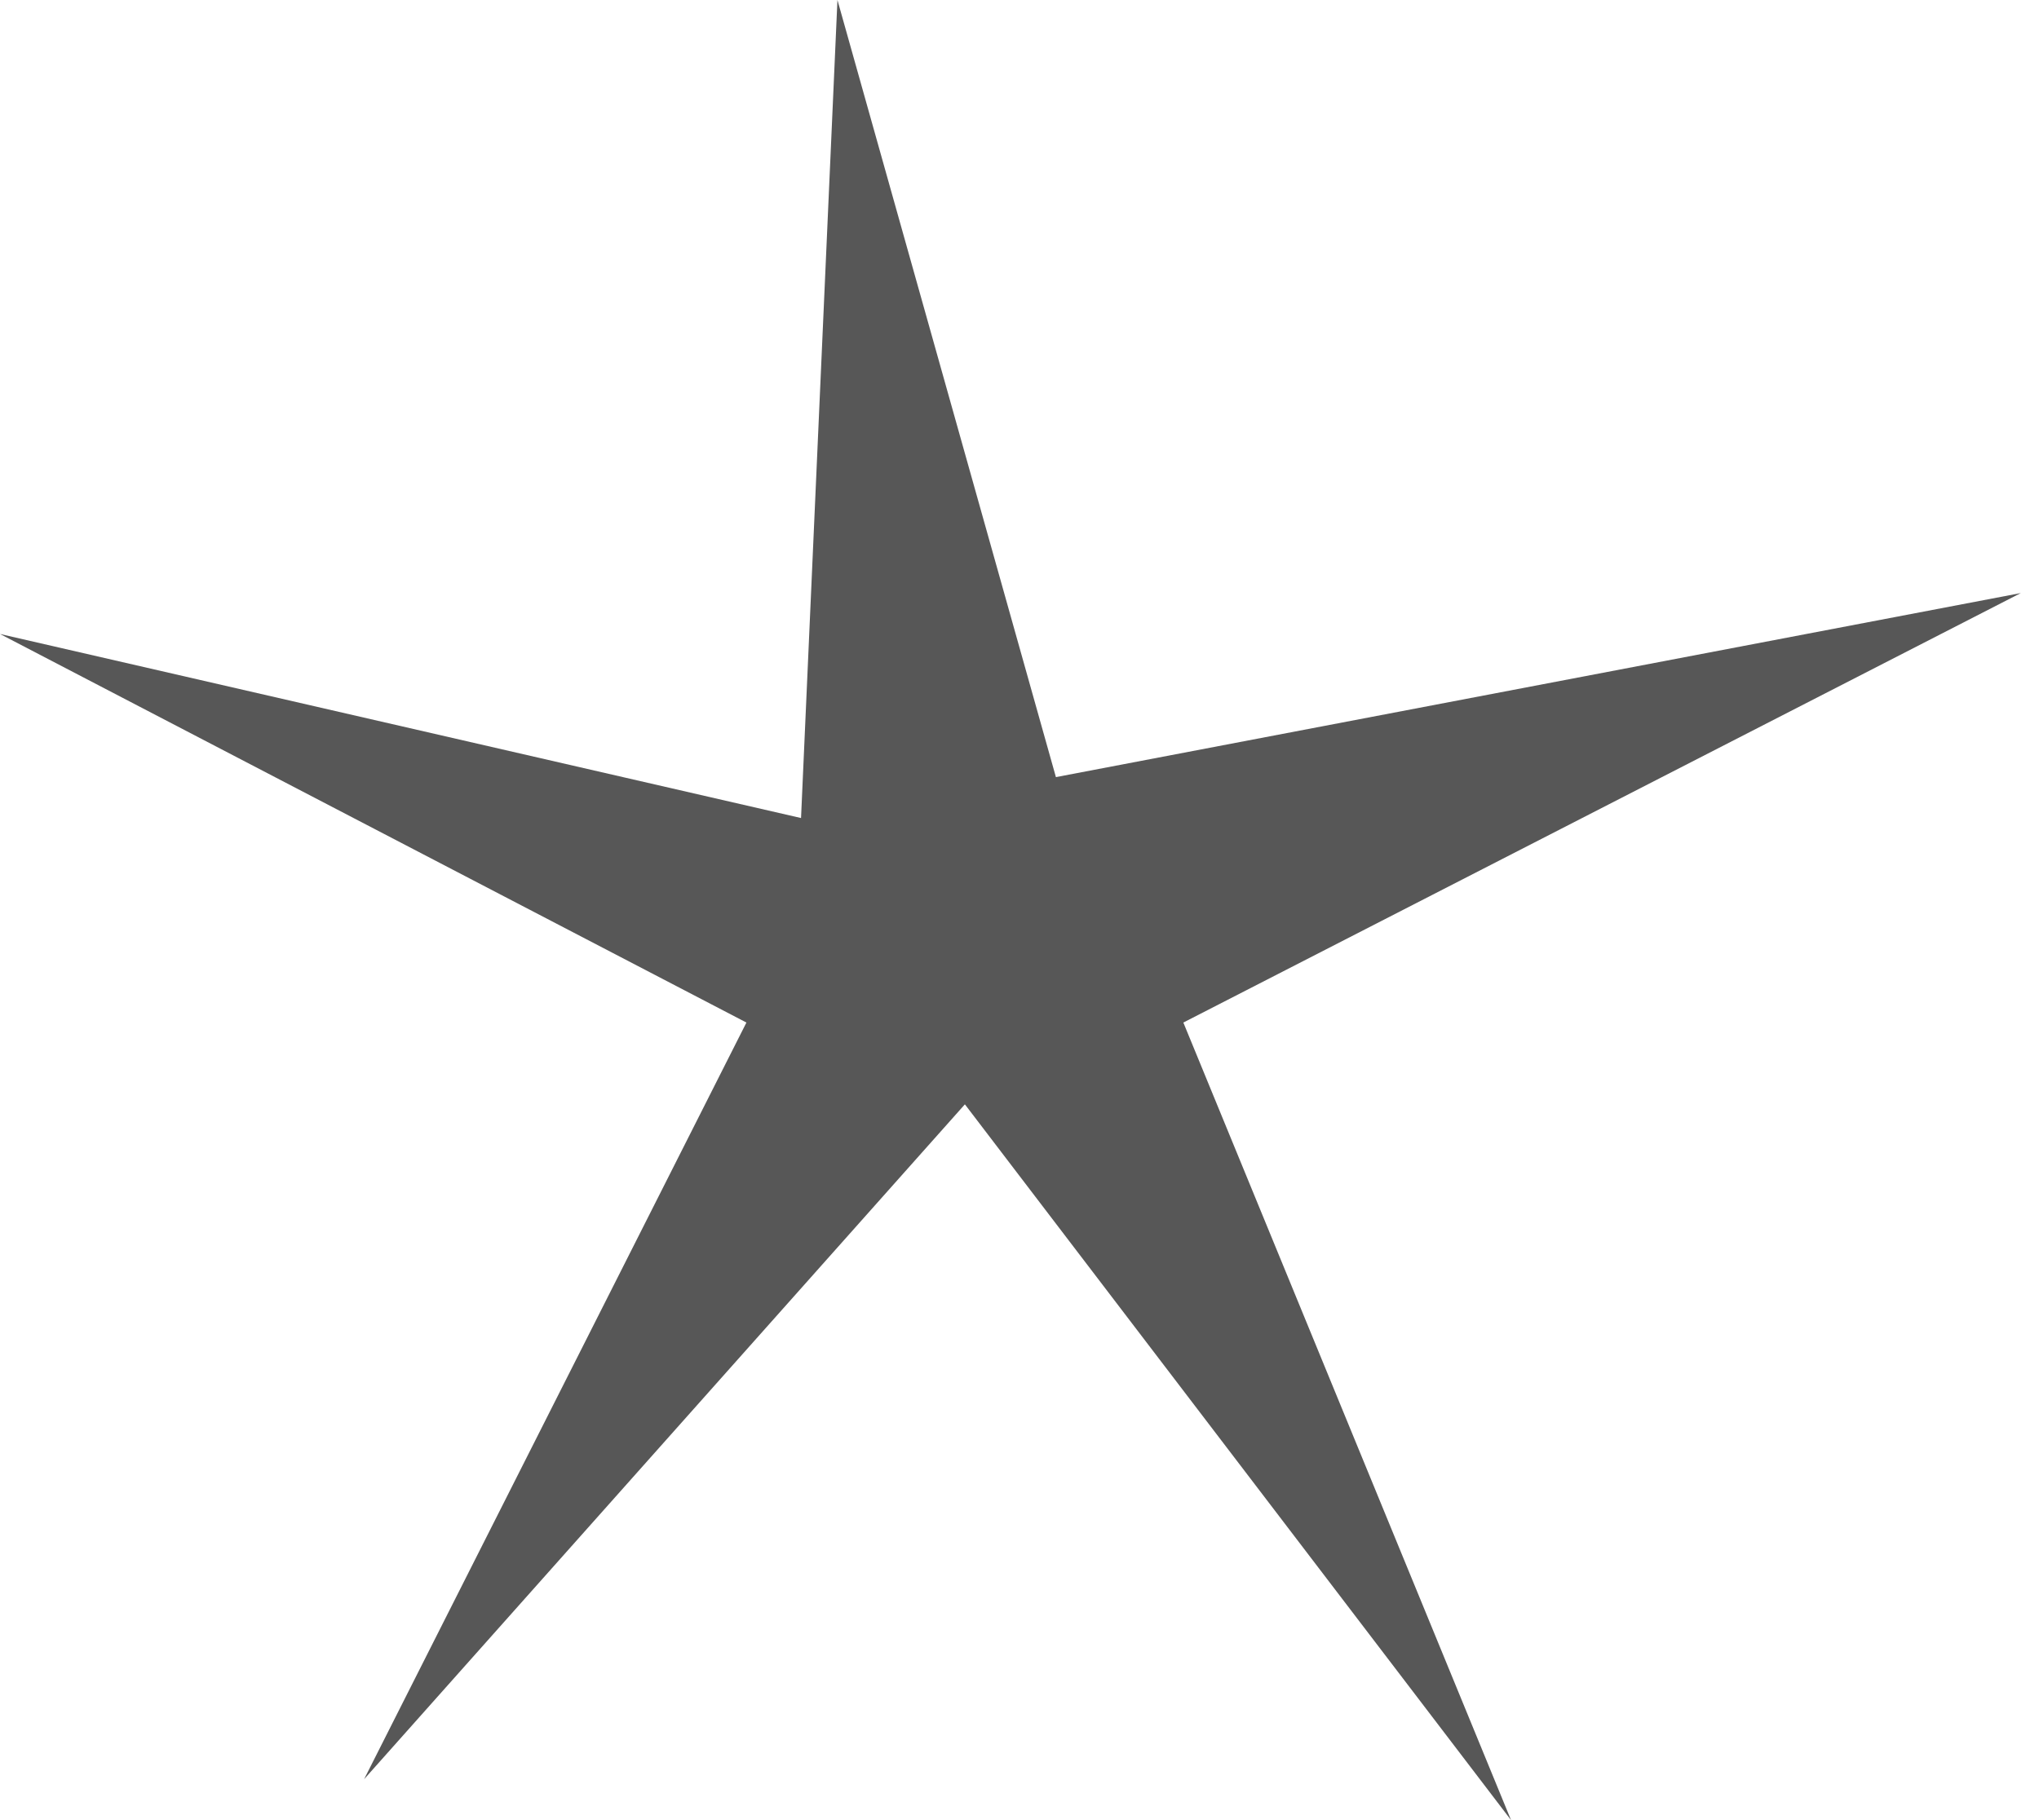 <svg width="56" height="50" viewBox="0 0 56 50" fill="none" xmlns="http://www.w3.org/2000/svg">
<path d="M23 0L29 21.348L55.5 16.292L32.5 28.09L41.5 50L26.5 30.337L10 48.876L20.5 28.09L0 17.416L22 22.472L23 0Z" fill="#575757"/>
</svg>
